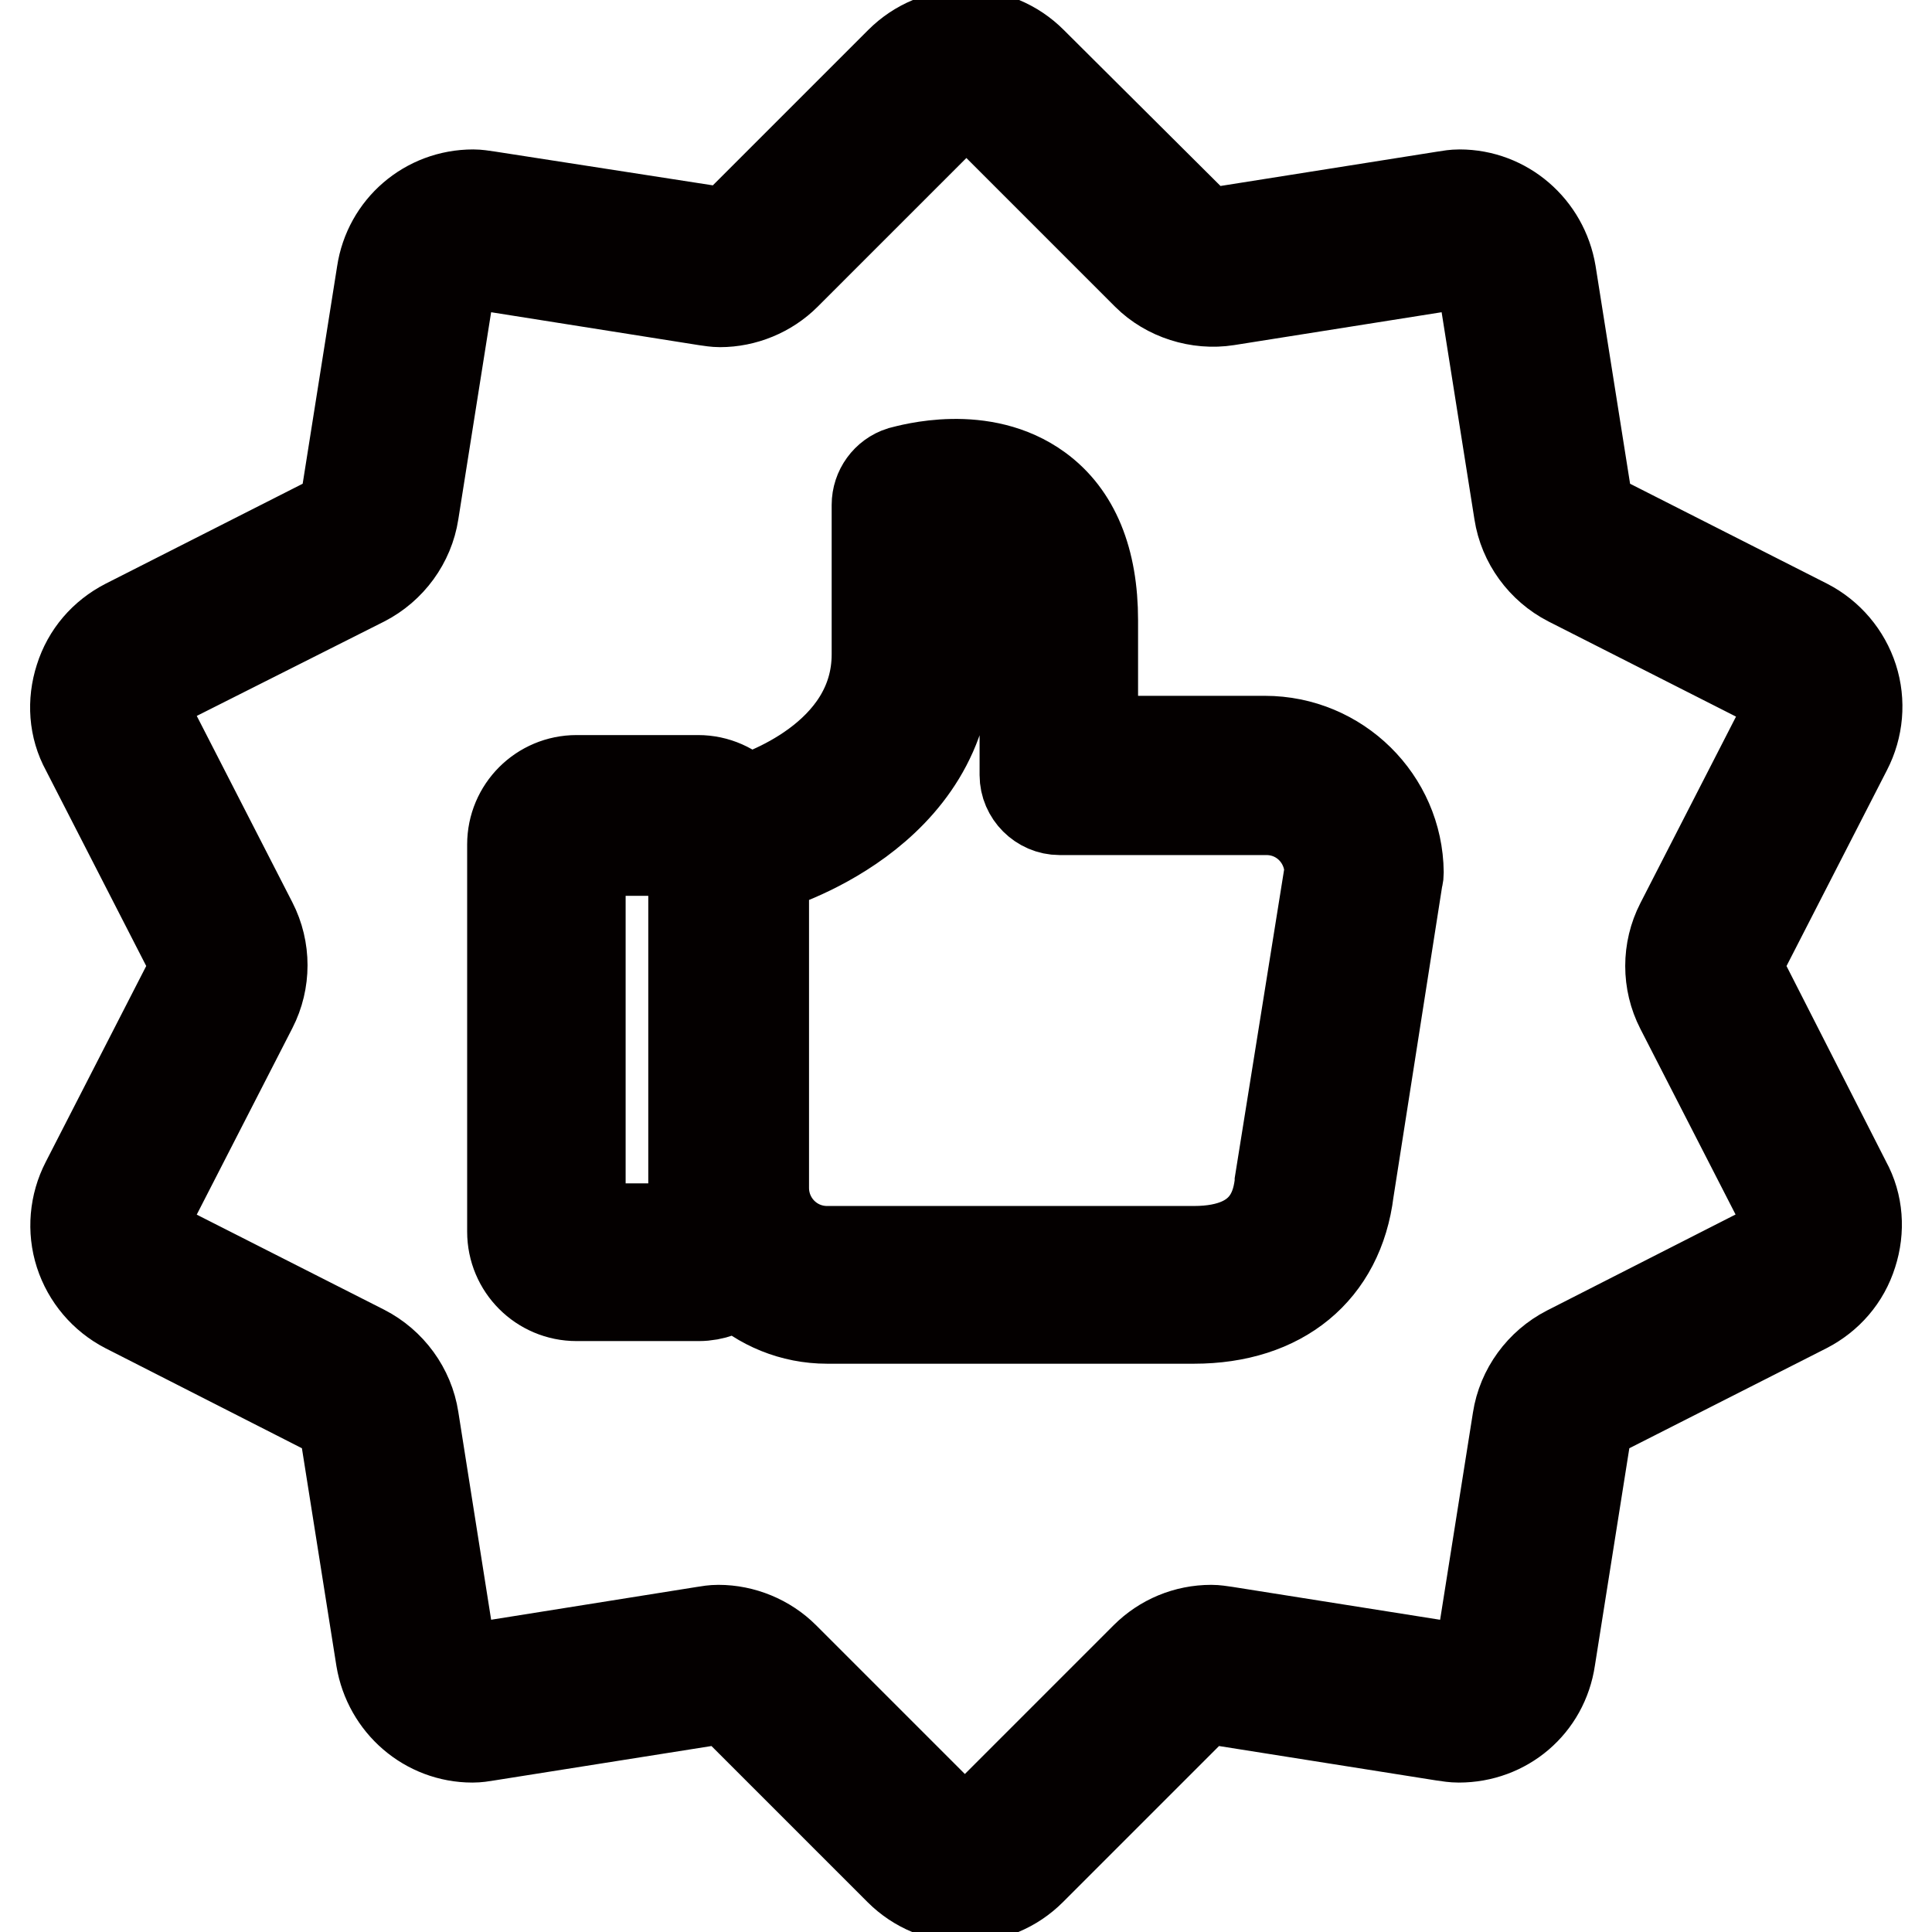 <?xml version="1.0" encoding="utf-8"?>
<!-- Svg Vector Icons : http://www.onlinewebfonts.com/icon -->
<!DOCTYPE svg PUBLIC "-//W3C//DTD SVG 1.1//EN" "http://www.w3.org/Graphics/SVG/1.1/DTD/svg11.dtd">
<svg version="1.1" xmlns="http://www.w3.org/2000/svg" xmlns:xlink="http://www.w3.org/1999/xlink" x="0px" y="0px" viewBox="0 0 256 256" enable-background="new 0 0 256 256" xml:space="preserve">
<g> <path stroke-width="12" fill-opacity="0" stroke="#a7a9ac"  d="M94.5,167.4H74.3c-1.1,0-2-0.9-2-2V110c0-1.1,0.9-2,2-2h20.2c1.1,0,2,0.9,2,2v55.3 C96.5,166.4,95.6,167.4,94.5,167.4z"/> <path stroke-width="12" fill-opacity="0" stroke="#040000"  d="M230.7,129.4c-0.5-0.9-0.5-2,0-2.8l14-27.3c1.5-2.9,1.8-6.3,0.8-9.4s-3.2-5.7-6.1-7.2l-27.4-13.9 c-0.9-0.5-1.5-1.3-1.7-2.3l-4.8-30.3c-1-6-6.1-10.4-12.1-10.4c-0.7,0-1.3,0.1-1.9,0.2l-30.3,4.8c-1,0.2-2-0.2-2.7-0.9L136.7,8.2 c-2.3-2.3-5.4-3.6-8.7-3.6c-3.3,0-6.4,1.3-8.7,3.6L97.6,29.9c-0.6,0.6-1.4,0.9-2.2,0.9c-0.2,0-0.4,0-0.5-0.1L64.6,26 c-0.7-0.1-1.3-0.2-1.9-0.2c-6.1,0-11.2,4.4-12.1,10.4l-4.8,30.3c-0.2,1-0.8,1.9-1.7,2.3L16.7,82.7c-2.9,1.5-5.1,4-6.1,7.2 c-1,3.1-0.8,6.5,0.8,9.4l14,27.3c0.5,0.9,0.5,2,0,2.8l-14,27.3c-1.5,2.9-1.8,6.3-0.8,9.4c1,3.1,3.2,5.7,6.1,7.2L44,187.2 c0.9,0.5,1.5,1.3,1.7,2.3l4.8,30.3c1,6,6.1,10.4,12.1,10.4c0.7,0,1.3-0.1,1.9-0.2l30.3-4.8c1-0.2,2,0.2,2.7,0.9l21.7,21.7 c2.3,2.3,5.4,3.6,8.7,3.6c3.3,0,6.4-1.3,8.7-3.6l21.7-21.7c0.7-0.7,1.7-1.1,2.7-0.9l30.3,4.8c0.7,0.1,1.3,0.2,2,0.2 c6.1,0,11.2-4.3,12.1-10.4l4.8-30.3c0.2-1,0.8-1.9,1.7-2.3l27.4-13.9c2.9-1.5,5.1-4,6.1-7.2c1-3.1,0.8-6.5-0.8-9.4L230.7,129.4 L230.7,129.4z M236.6,163.3c-0.3,0.8-0.8,1.5-1.6,1.8L207.7,179c-3.5,1.8-6,5.2-6.6,9.1l-4.8,30.3c-0.3,1.7-1.9,2.9-3.6,2.6 l-30.3-4.8c-0.7-0.1-1.3-0.2-1.9-0.2c-3.3,0-6.4,1.3-8.7,3.6l-21.7,21.7c-1.2,1.2-3.2,1.2-4.5,0l-21.7-21.7 c-2.3-2.3-5.5-3.6-8.7-3.6c-0.7,0-1.3,0.1-1.9,0.2L63.2,221c-1.7,0.3-3.3-0.9-3.6-2.6L54.8,188c-0.6-3.9-3.1-7.3-6.6-9.1 l-27.4-13.9c-0.8-0.4-1.3-1-1.6-1.8c-0.3-0.8-0.2-1.7,0.2-2.4l14-27.3c1.8-3.5,1.8-7.7,0-11.2l-14-27.3c-0.4-0.8-0.5-1.6-0.2-2.4 c0.3-0.8,0.8-1.5,1.6-1.8L48.2,77c3.5-1.8,6-5.2,6.6-9.1l4.8-30.3c0.3-1.7,1.9-2.9,3.6-2.6l30.3,4.8c0.7,0.1,1.3,0.2,1.9,0.2 c3.2,0,6.4-1.3,8.7-3.6l21.7-21.7c1.2-1.2,3.2-1.2,4.5,0l21.7,21.7c2.7,2.7,6.8,4,10.6,3.4l30.3-4.8c1.7-0.3,3.3,0.9,3.6,2.6 l4.8,30.3c0.6,3.9,3.1,7.3,6.6,9.1l27.4,13.9c0.8,0.4,1.3,1,1.6,1.8s0.2,1.7-0.2,2.4l-14,27.3c-1.8,3.5-1.8,7.7,0,11.2l14,27.3 C236.8,161.6,236.9,162.5,236.6,163.3L236.6,163.3z"/> <path stroke-width="12" fill-opacity="0" stroke="#040000"  d="M167.6,98.2h-22.8V82.2c0-8-2.4-13.9-7.2-17.4c-7.4-5.4-17-2.6-18.2-2.3c-1.9,0.6-3.2,2.4-3.2,4.4v19.8 c0,13.8-15.8,18.9-17.5,19.4c-1.6-1.7-3.8-2.7-6.2-2.7H76.4c-4.7,0-8.5,3.8-8.5,8.5v51.3c0,4.7,3.8,8.5,8.5,8.5h16.2 c1.9,0,3.6-0.7,5.1-1.7c3.1,2.9,7.3,4.7,11.9,4.7h48.6c11.5,0,19.2-6.3,20.5-16.9l6.5-41.5c0.1-0.3,0.1-0.5,0.1-0.7 C185.2,106,177.3,98.2,167.6,98.2L167.6,98.2z M91.9,162.8h-15v-50.1h15V162.8z M169.6,156.6v0.2c-0.3,2.2-1.1,9-11.4,9h-48.6 c-4.7,0-8.4-3.8-8.4-8.4V115h0.1c1-0.3,24.3-7,24.3-28.3v-16c2.1-0.2,4.8,0,6.8,1.5c2.3,1.7,3.4,5.1,3.4,10v20.5 c0,2.5,2.1,4.6,4.6,4.6h27.4c4.6,0,8.2,3.6,8.4,8.1L169.6,156.6L169.6,156.6z"/></g>
</svg>